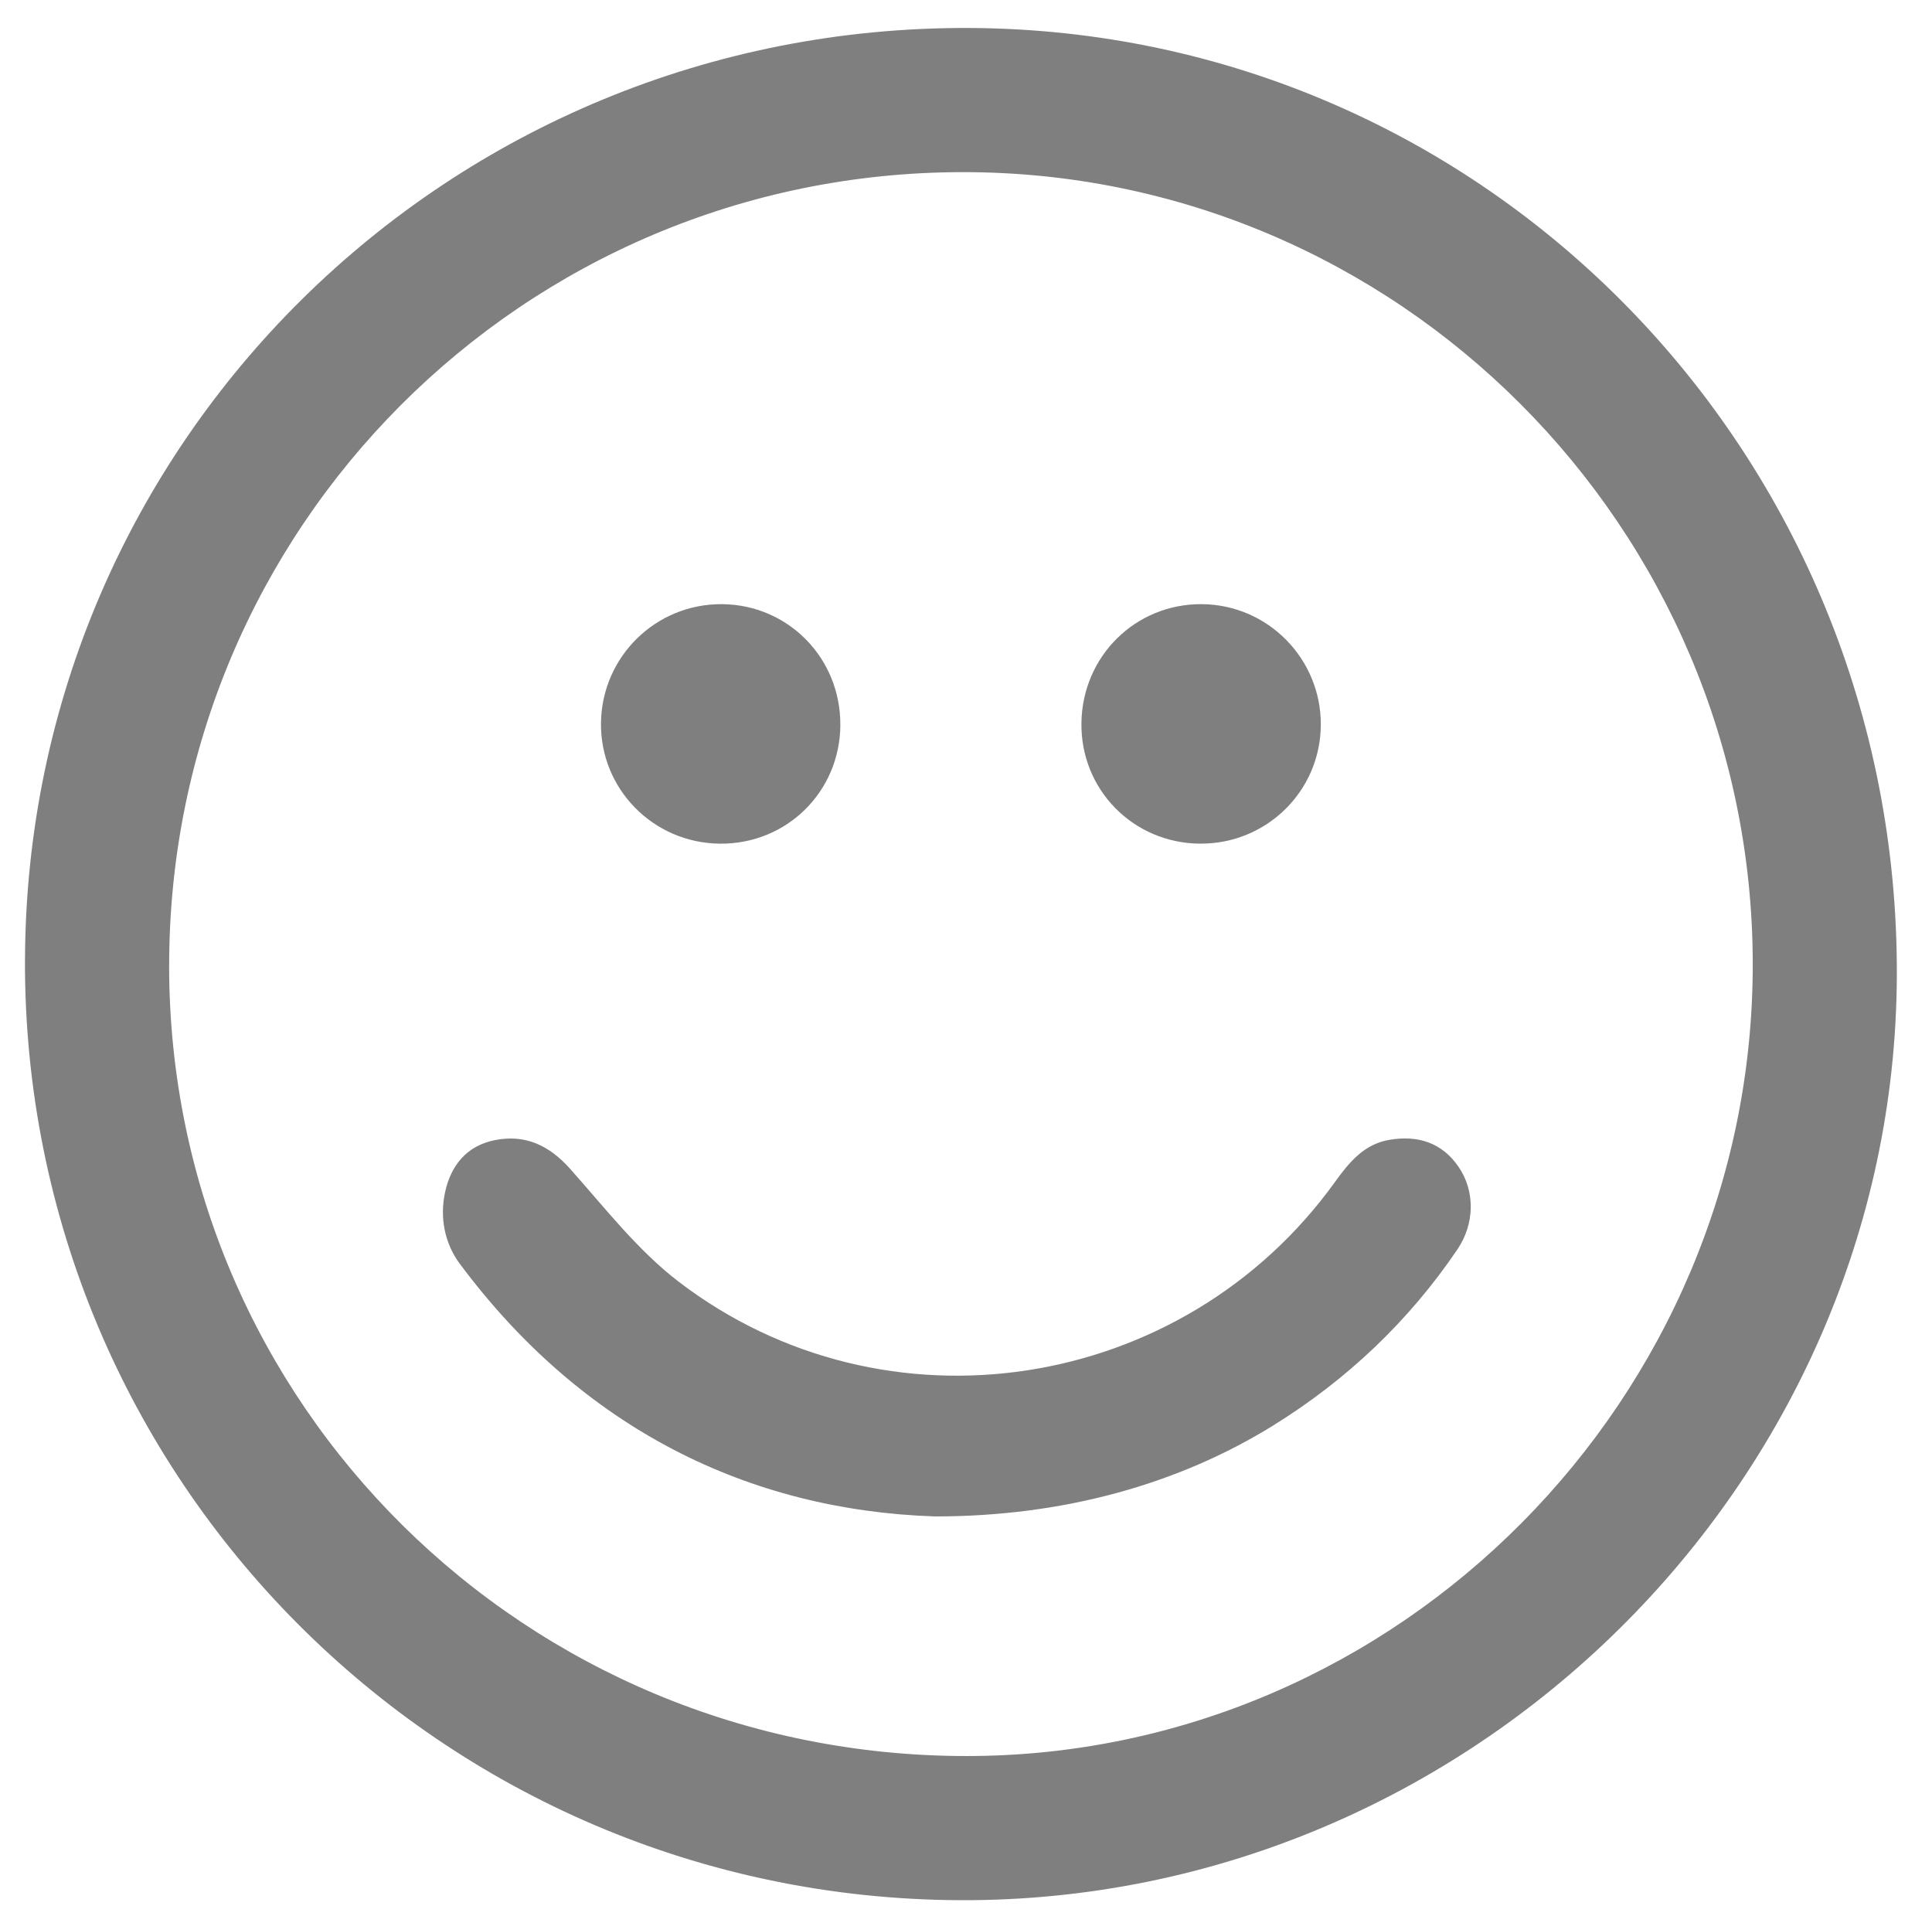 <?xml version="1.0" encoding="UTF-8"?><svg id="Layer_1" xmlns="http://www.w3.org/2000/svg" viewBox="0 0 72.022 71.678"><defs><style>.cls-1{fill:#7f7f7f;stroke-width:0px;}</style></defs><g id="FfTZfY.tif"><path class="cls-1" d="m.932,35.77C.998,16.47,16.717.961,36.129,1.043c19.236.081,34.668,15.852,34.582,35.342-.083,18.904-15.893,34.508-34.898,34.441-19.353-.068-34.947-15.74-34.882-35.056Zm5.373.259c.021,16.306,13.286,29.431,29.738,29.424,16.086-.007,29.311-13.334,29.297-29.526-.014-16.282-13.254-29.537-29.478-29.511-16.363.026-29.577,13.265-29.556,29.614Z"/><path class="cls-1" d="m34.847,56.522c-6.933-.231-13.128-3.264-17.706-9.417-.564-.757-.755-1.719-.549-2.668.216-.998.809-1.733,1.856-1.941,1.143-.226,2.032.2,2.813,1.078,1.294,1.453,2.517,3.036,4.045,4.204,7.694,5.878,18.778,4.154,24.446-3.703.536-.744,1.093-1.434,2.056-1.592,1.047-.171,1.944.098,2.569,1.015.613.899.604,2.112-.048,3.074-1.815,2.675-4.112,4.851-6.857,6.555-3.512,2.178-7.809,3.399-12.624,3.395Z"/><path class="cls-1" d="m44.728,31.446c-2.489-.022-4.447-2.017-4.414-4.497.033-2.494,2.019-4.451,4.495-4.43,2.461.021,4.446,2.042,4.429,4.509-.018,2.466-2.032,4.439-4.51,4.417Z"/><path class="cls-1" d="m31.327,27.035c-.021,2.488-2.014,4.441-4.502,4.411-2.479-.03-4.455-2.044-4.421-4.506.034-2.471,2.049-4.443,4.517-4.421,2.472.022,4.427,2.025,4.405,4.516Z"/></g></svg>